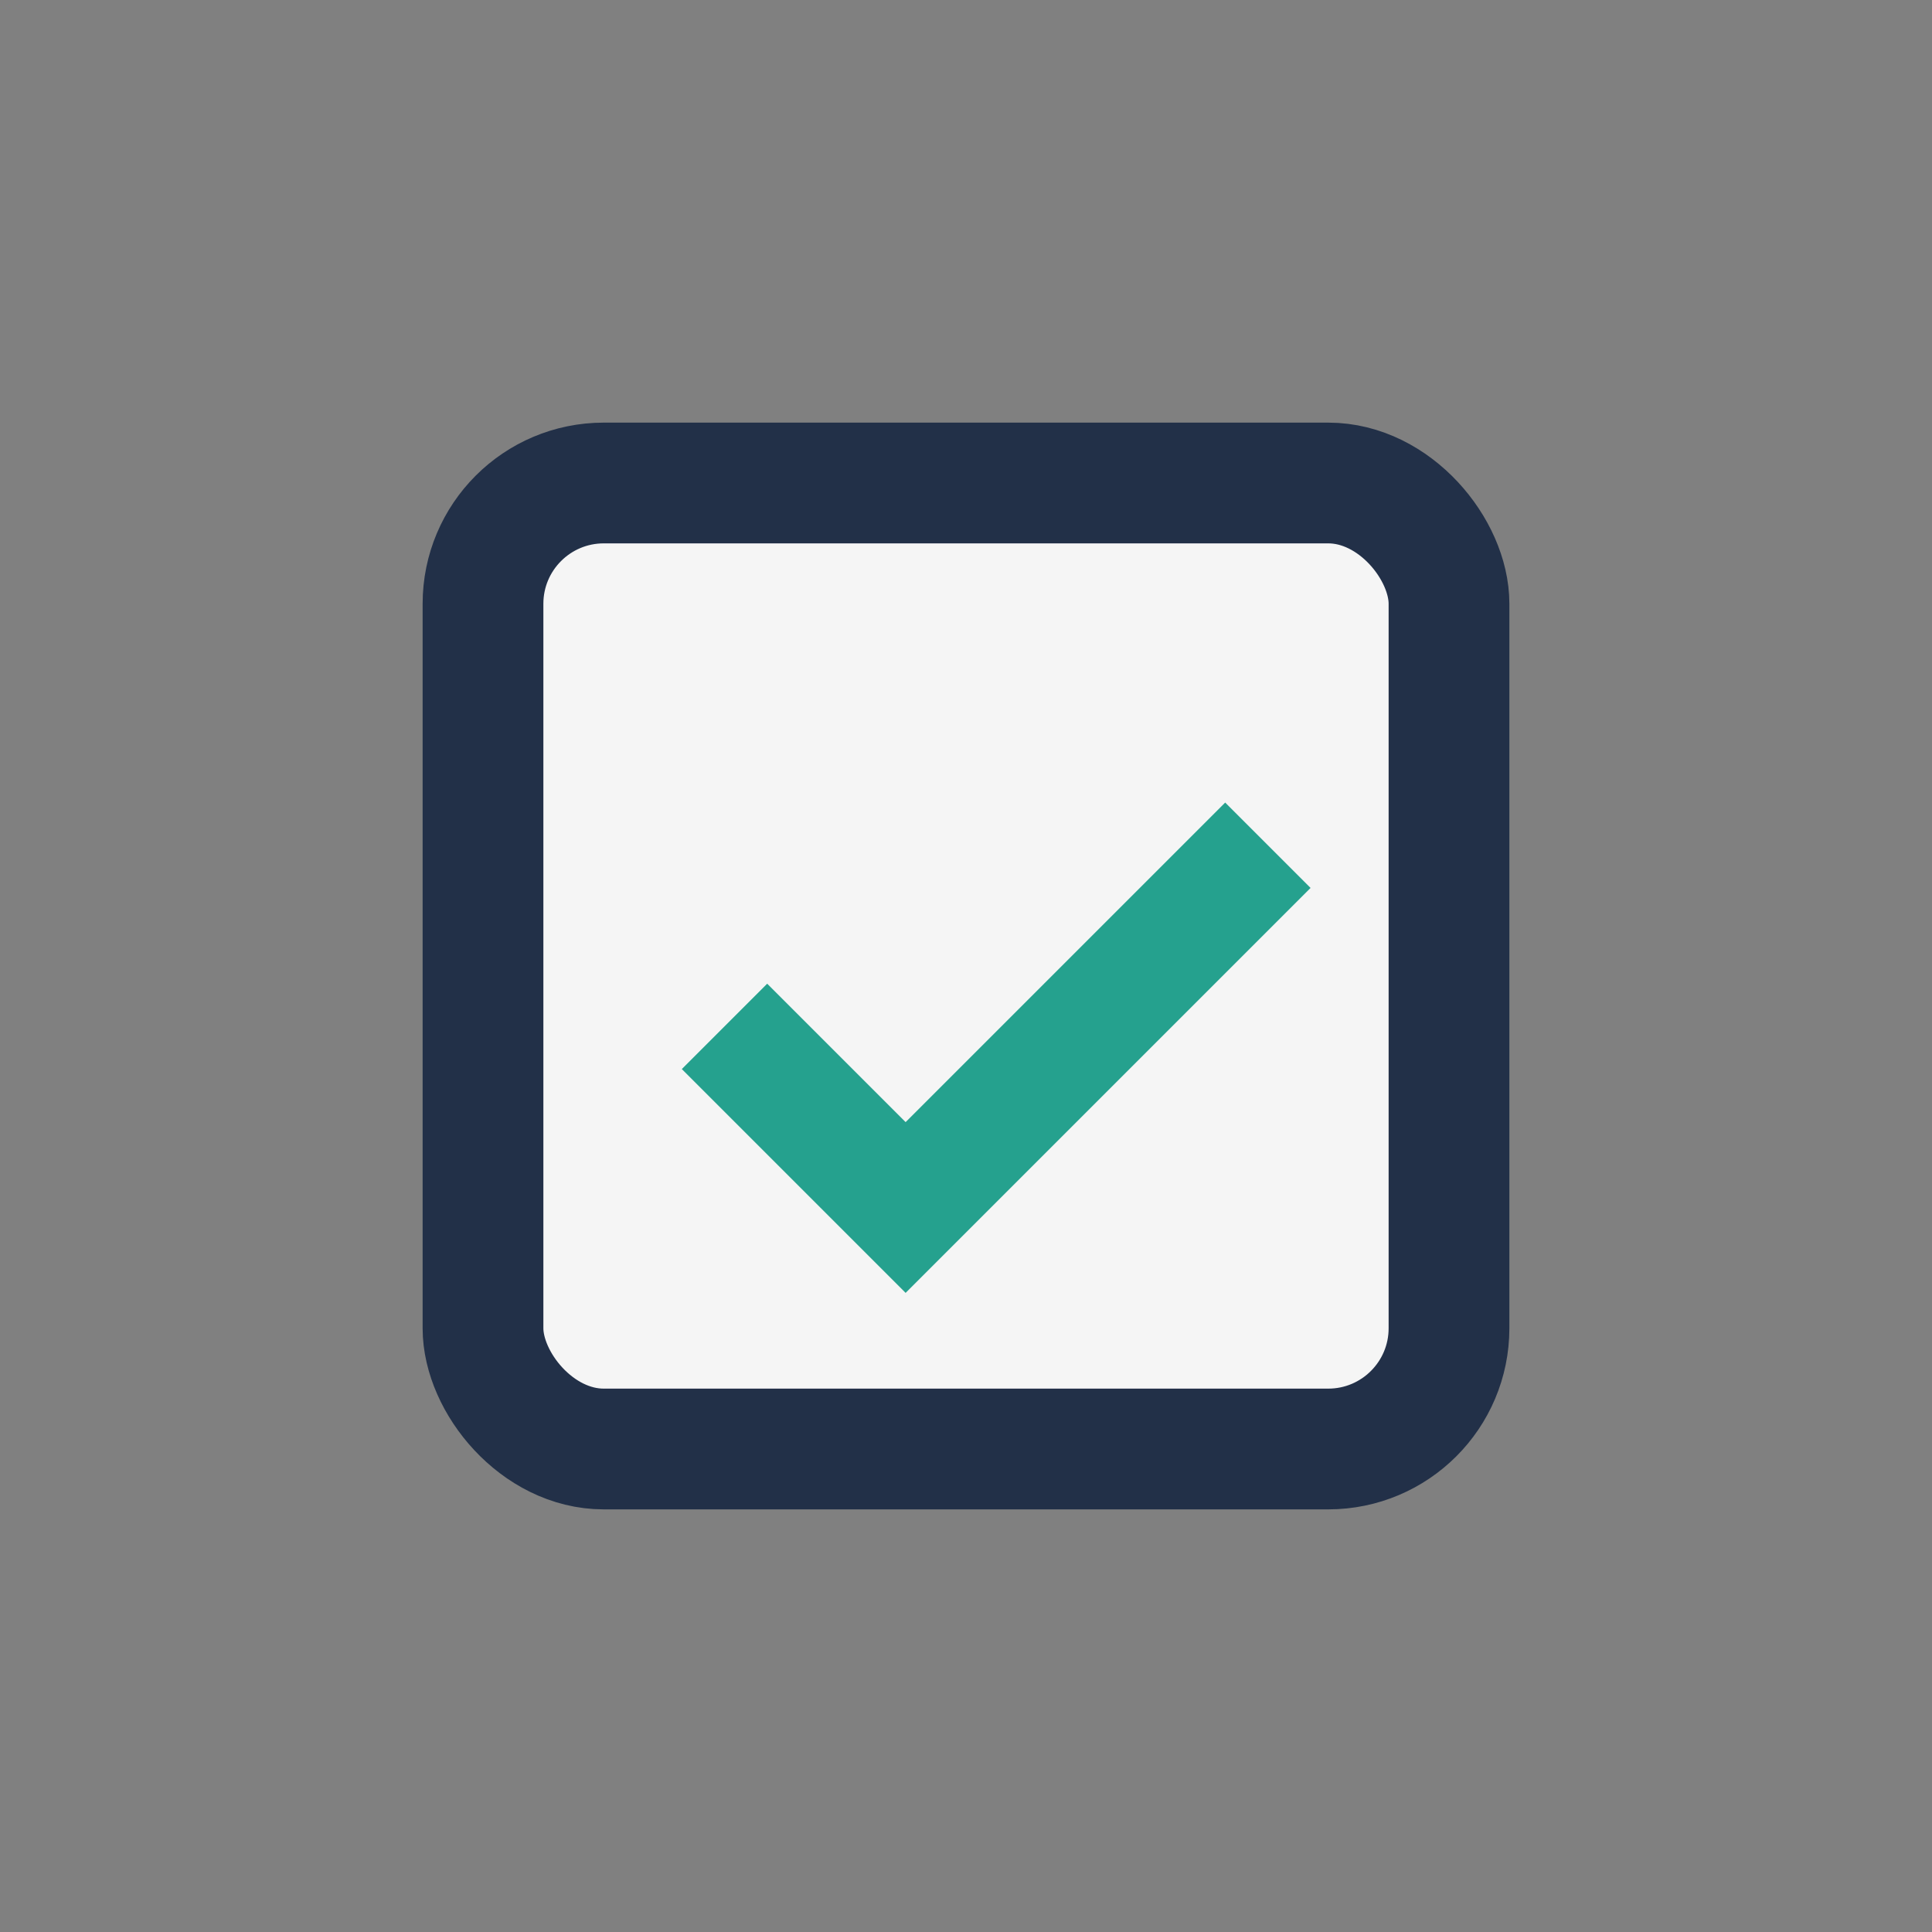 <?xml version="1.0" encoding="UTF-8"?>
<svg xmlns="http://www.w3.org/2000/svg" width="32" height="32" viewBox="0 0 32 32"><rect x="0" y="0" width="32" height="32" fill="#808080" stroke="none"/><rect x="8" y="8" width="16" height="16" rx="2" fill="#F5F5F5" stroke="#223048" stroke-width="2"/><path d="M12 17l3 3 6-6" stroke="#25A18E" stroke-width="2" fill="none"/></svg>